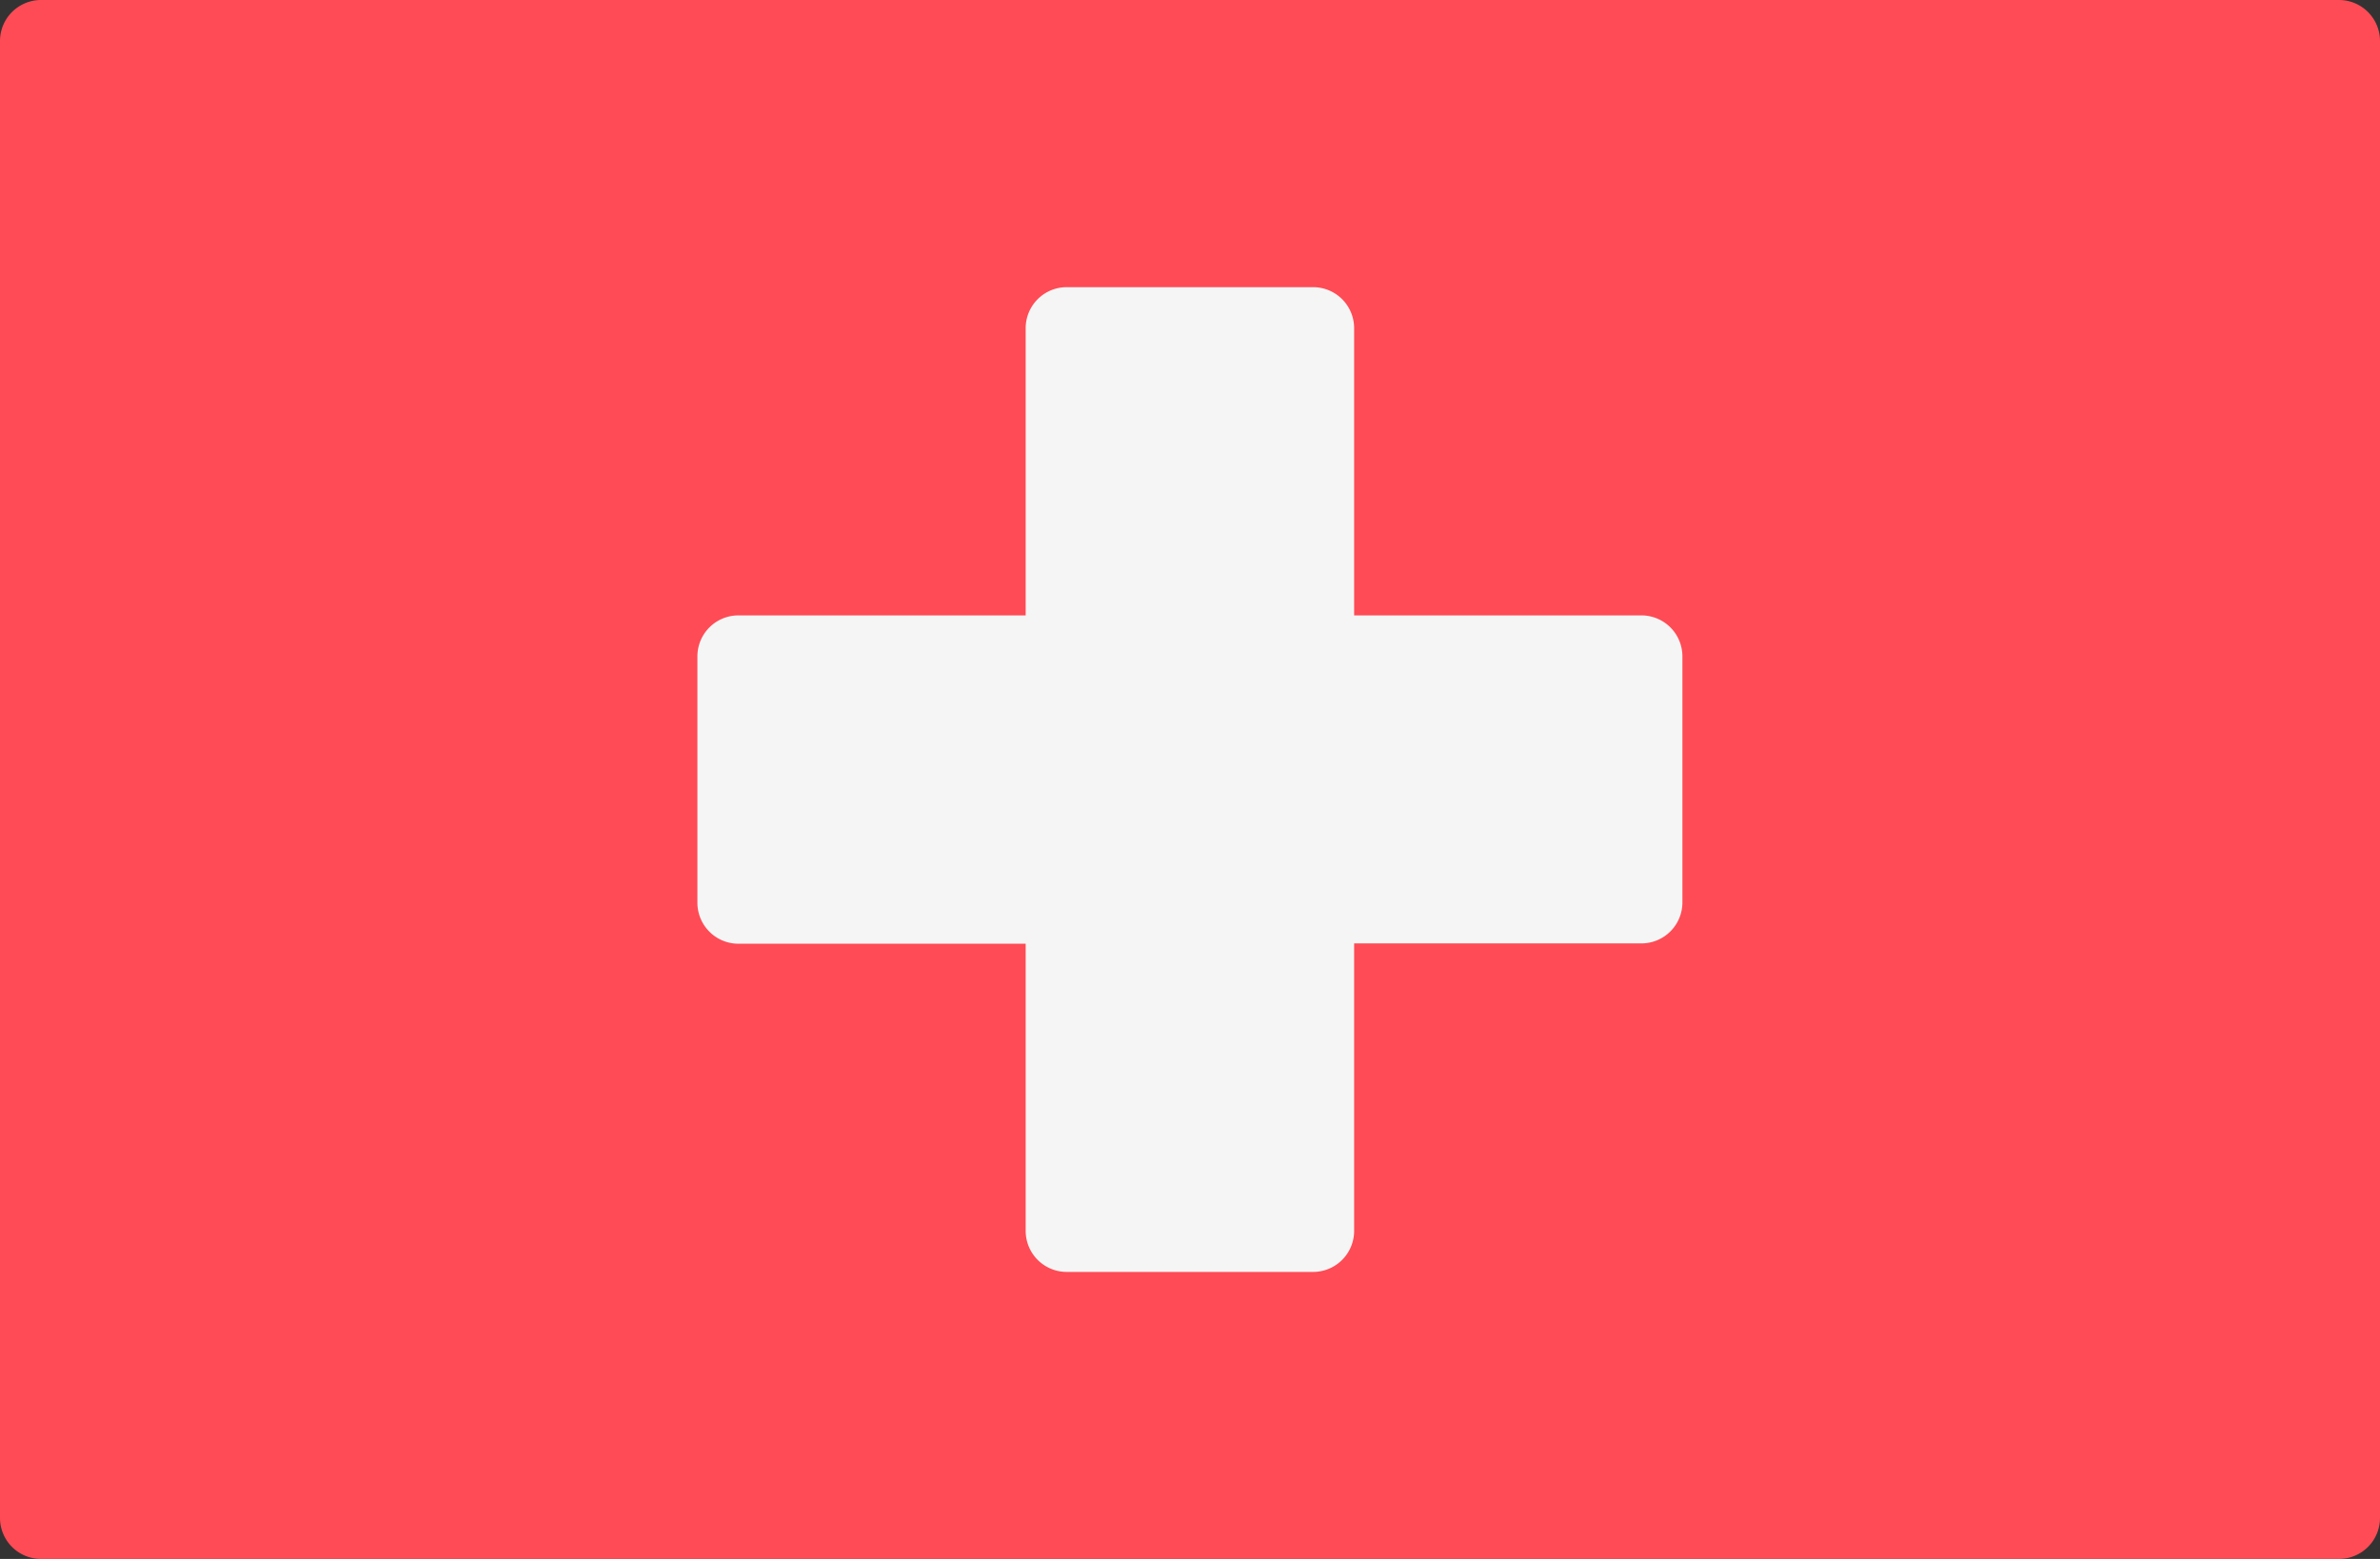 <svg id="a5c46290-e5c7-4e2e-baba-4d1183cee655" data-name="Layer 1" xmlns="http://www.w3.org/2000/svg" viewBox="0 0 512 335.45"><rect x="0" y="0" width="512" height="335.45" fill="#333333" stroke="none"/><defs><style>.b5940bb9-d4a3-4ed4-8a4f-b2fe7ca33ba2{fill:#ff4b55;}.be78c4ba-9399-4fb8-8a06-68cec8c52c76{fill:#f5f5f5;}</style></defs><path class="b5940bb9-d4a3-4ed4-8a4f-b2fe7ca33ba2" d="M503.17,335.45H8.83A8.83,8.83,0,0,1,0,326.62V8.83A8.83,8.83,0,0,1,8.83,0H503.17A8.83,8.83,0,0,1,512,8.83V326.62A8.83,8.83,0,0,1,503.17,335.45Z"/><path class="be78c4ba-9399-4fb8-8a06-68cec8c52c76" d="M353.1,132.42H291.31V70.62a8.83,8.83,0,0,0-8.83-8.83h-53a8.83,8.83,0,0,0-8.83,8.83v61.8h-61.8a8.82,8.82,0,0,0-8.82,8.82v53a8.83,8.83,0,0,0,8.82,8.83h61.8v61.79a8.83,8.83,0,0,0,8.83,8.83h53a8.83,8.83,0,0,0,8.83-8.83V203H353.1a8.82,8.82,0,0,0,8.83-8.82v-53A8.82,8.82,0,0,0,353.1,132.42Z"/></svg>